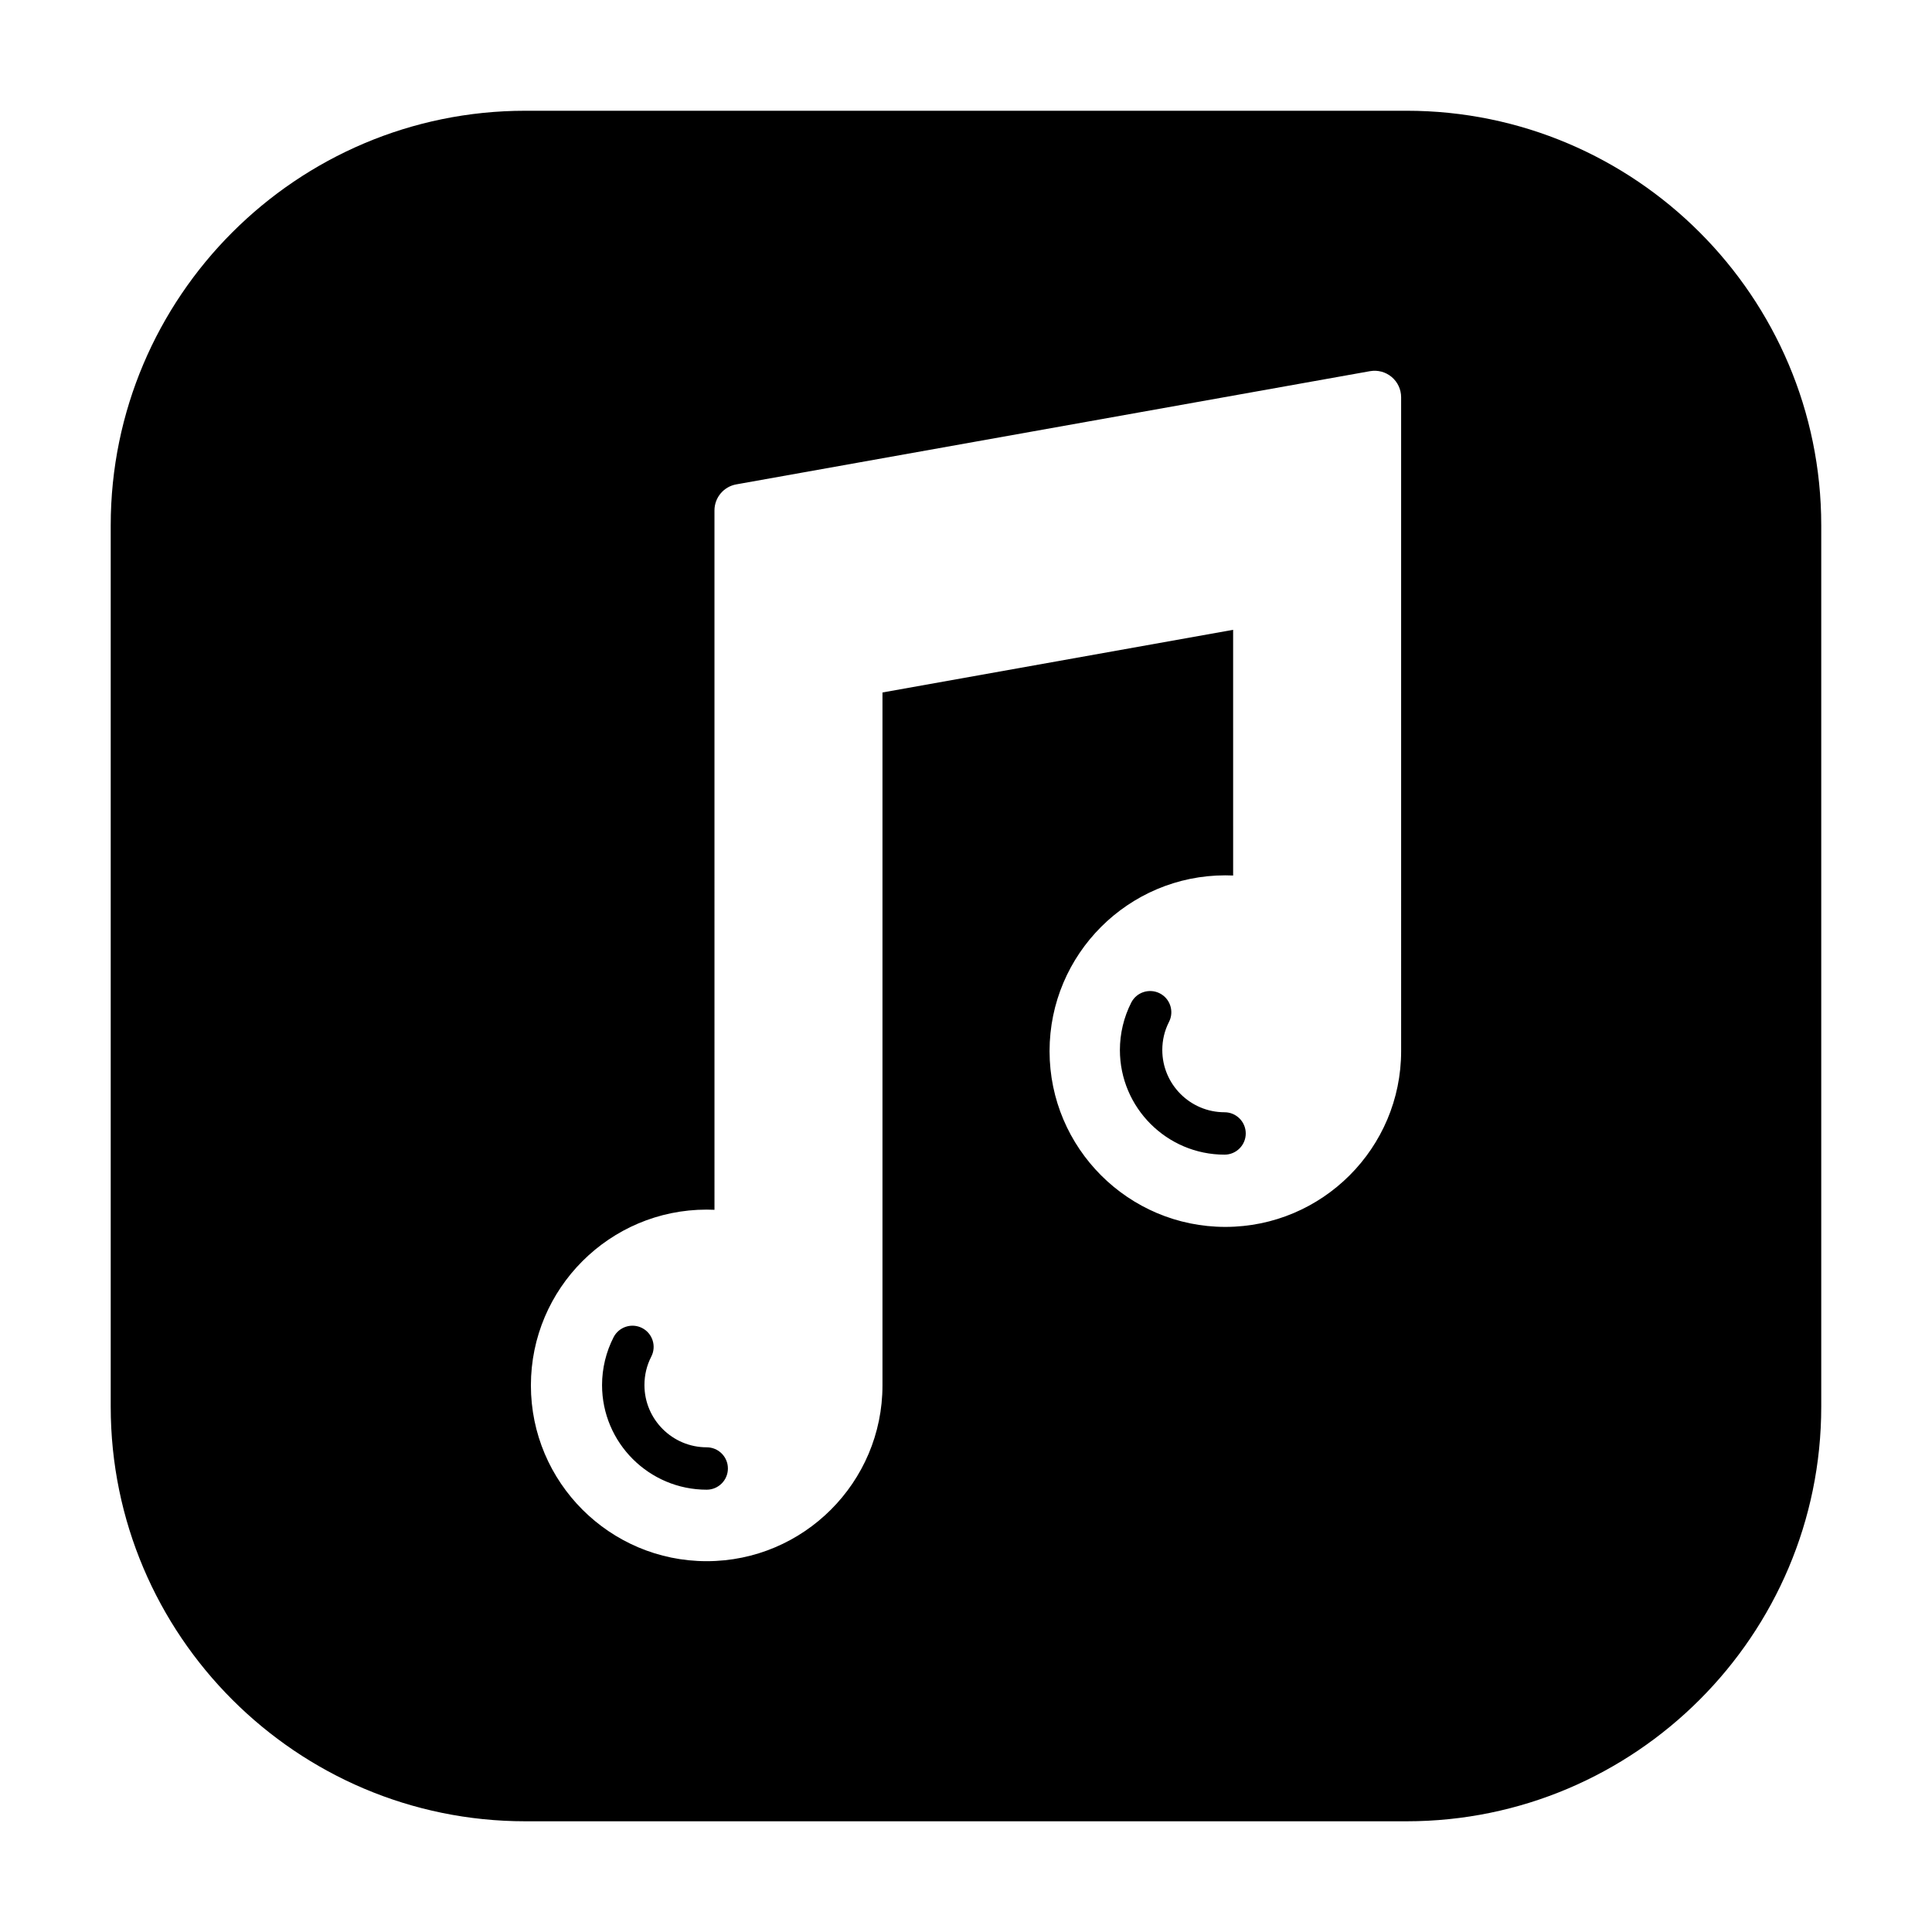 <?xml version="1.0" encoding="UTF-8"?>
<!-- Uploaded to: ICON Repo, www.svgrepo.com, Generator: ICON Repo Mixer Tools -->
<svg fill="#000000" width="800px" height="800px" version="1.1" viewBox="144 144 512 512" xmlns="http://www.w3.org/2000/svg">
 <g>
  <path d="m516.76 173.35h-233.53c-60.59 0-109.89 49.293-109.89 109.89v233.53c0 60.59 49.293 109.89 109.89 109.89h233.53c60.594 0 109.89-49.297 109.89-109.89v-233.54c-0.004-60.59-49.297-109.88-109.89-109.88zm-1.445 249.21c0 25.688-20.898 46.582-46.586 46.582s-46.586-20.895-46.586-46.582 20.898-46.586 46.586-46.586c0.691 0 1.375 0.016 2.066 0.047l-0.004-65.113-92.926 16.605v183.63c0 25.688-20.898 46.586-46.586 46.586s-46.586-20.898-46.586-46.586 20.898-46.586 46.586-46.586c0.691 0 1.375 0.02 2.066 0.051l-0.004-185.33c0-3.406 2.434-6.316 5.785-6.914l167.93-30c2.047-0.363 4.144 0.191 5.742 1.531 1.594 1.336 2.516 3.301 2.516 5.379z"/>
  <path d="m331.28 527.55c-9.098 0-16.496-7.406-16.496-16.496 0-2.66 0.609-5.199 1.812-7.543 1.422-2.754 0.336-6.144-2.418-7.566-2.754-1.414-6.144-0.332-7.566 2.422-2 3.891-3.062 8.277-3.062 12.688 0 15.289 12.445 27.73 27.734 27.73 3.098 0 5.617-2.516 5.617-5.617 0.004-3.106-2.516-5.617-5.621-5.617z"/>
  <path d="m468.52 438.76c-9.098 0-16.5-7.402-16.5-16.496 0-2.625 0.598-5.144 1.785-7.461 1.402-2.766 0.309-6.152-2.457-7.559-2.766-1.402-6.152-0.309-7.559 2.457-1.965 3.863-3.004 8.207-3.004 12.559 0 15.289 12.445 27.734 27.734 27.734 3.098 0 5.617-2.516 5.617-5.617 0-3.098-2.519-5.617-5.617-5.617z"/>
 </g>
</svg>